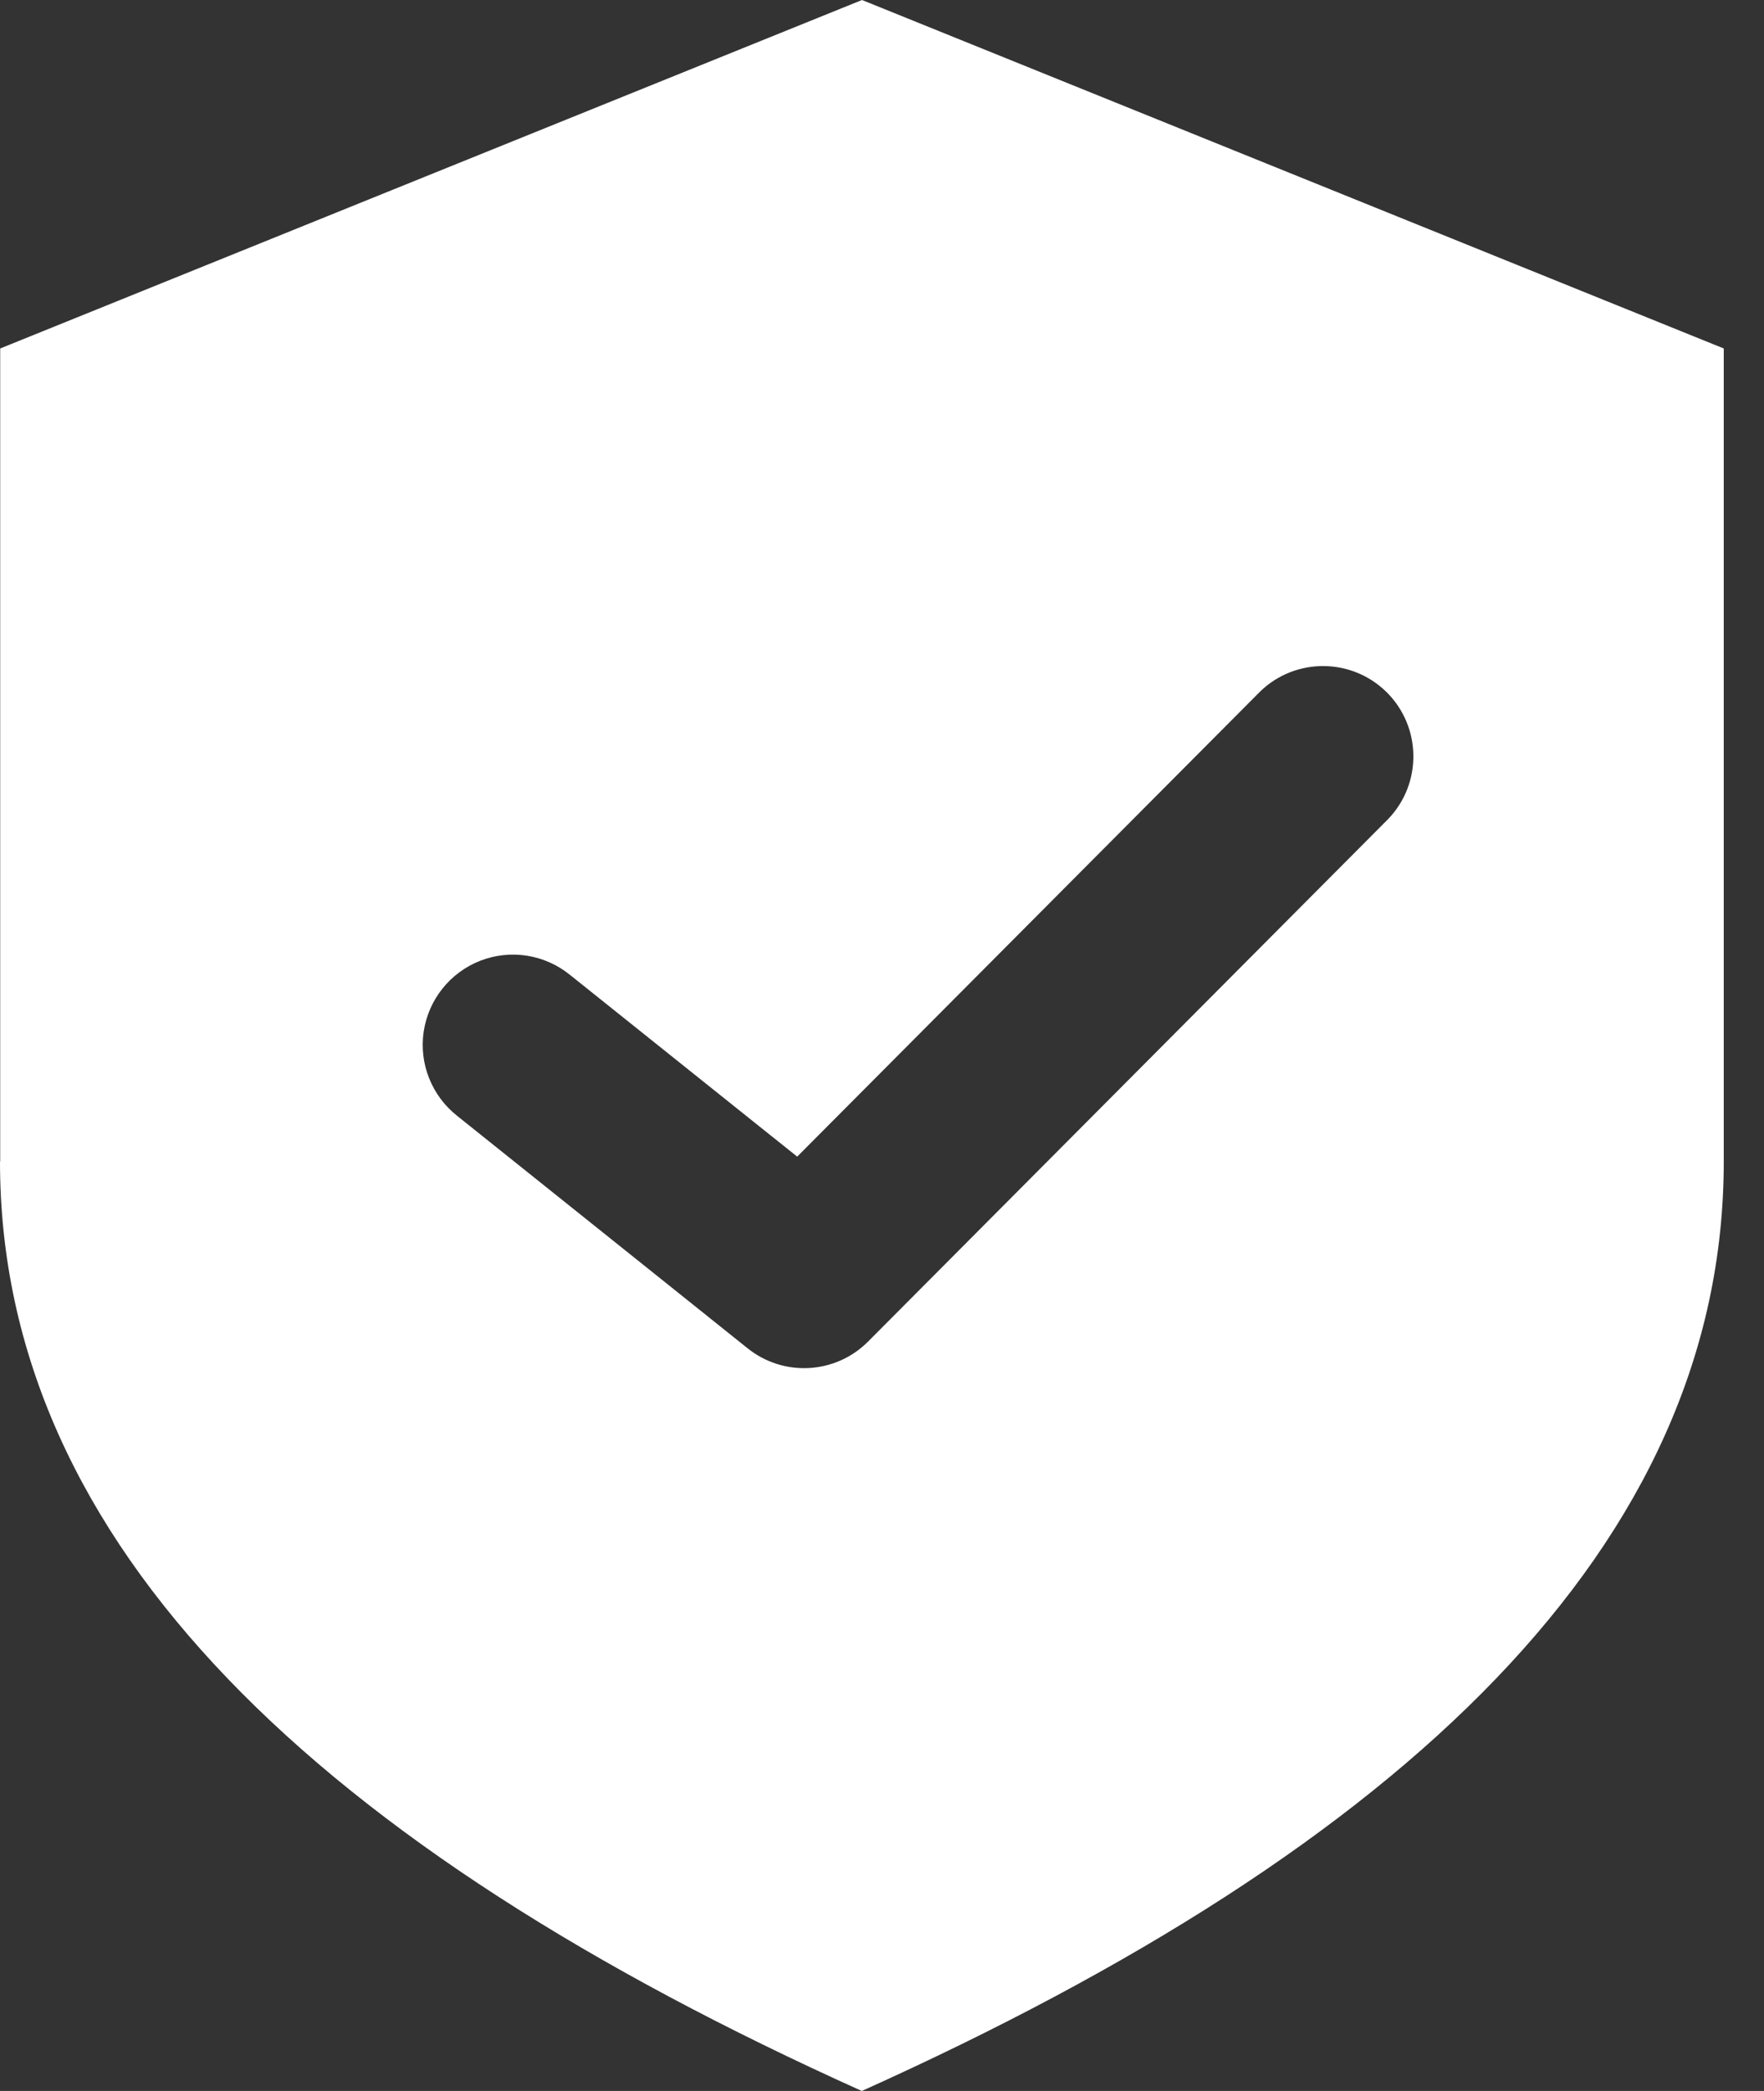 <?xml version="1.0" encoding="UTF-8"?>
<svg width="27px" height="32px" viewBox="0 0 27 32" version="1.1" xmlns="http://www.w3.org/2000/svg" xmlns:xlink="http://www.w3.org/1999/xlink">
    <rect x="0" y="0" width="27" height="32" fill="#333333" stroke="none"/>
    <title>编组</title>
    <g id="页面-1" stroke="none" stroke-width="1" fill="none" fill-rule="evenodd">
        <g id="优车拍卖-首页" transform="translate(-490, -1507)" fill="#FFFFFF" fill-rule="nonzero">
            <g id="编组" transform="translate(490, 1507)">
                <path d="M13.194,0 L26.384,5.333 L26.384,17.777 C26.384,23.644 21.488,28.267 13.191,32 C4.895,28.267 0,23.644 0,17.777 L0.003,17.777 L0.003,5.333 L13.194,0 Z M21.227,10.596 C20.694,10.066 19.834,10.058 19.292,10.579 L19.292,10.579 L12.202,17.701 L8.726,14.921 C8.341,14.607 7.817,14.523 7.354,14.702 C6.89,14.882 6.559,15.296 6.485,15.788 C6.412,16.279 6.609,16.772 7,17.079 L7,17.079 L11.444,20.635 C11.995,21.076 12.789,21.031 13.287,20.531 L13.287,20.531 L21.251,12.531 C21.77,11.987 21.759,11.127 21.227,10.596 Z" id="形状结合"></path>
            </g>
        </g>
    </g>
</svg>